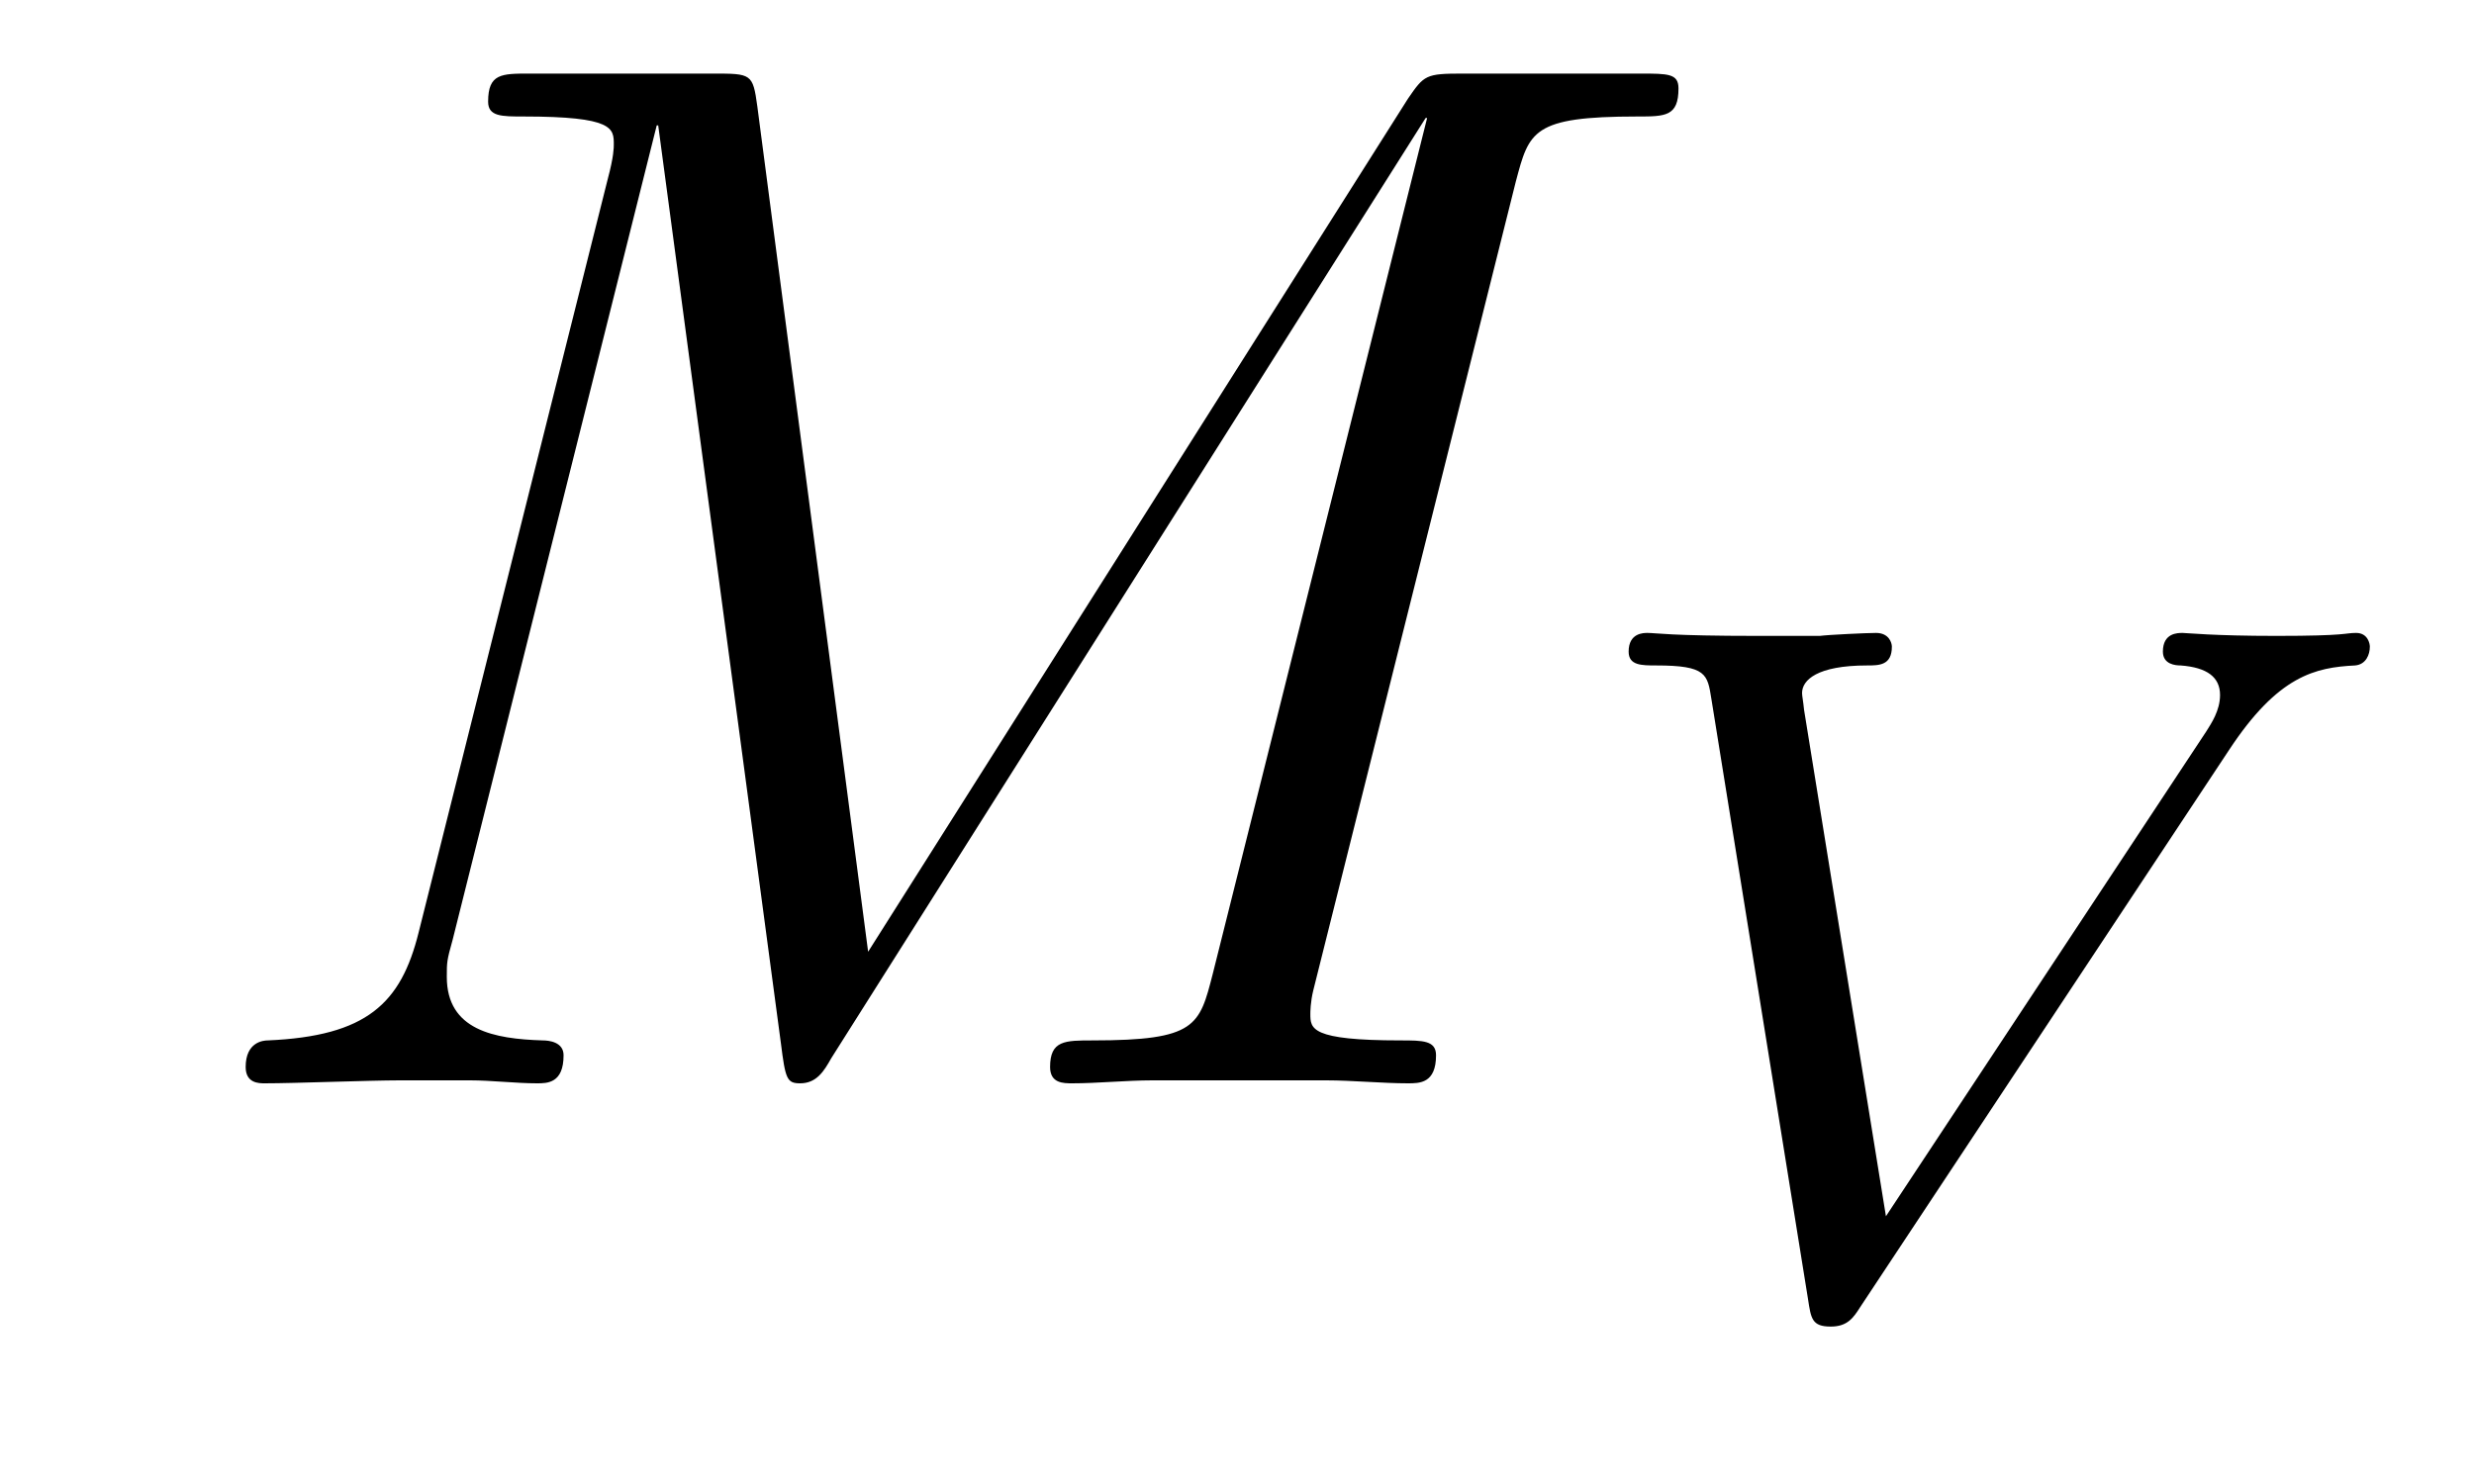 <?xml version='1.0'?>
<!-- This file was generated by dvisvgm 1.14.1 -->
<svg height='12pt' version='1.1' viewBox='0 -12 20 12' width='20pt' xmlns='http://www.w3.org/2000/svg' xmlns:xlink='http://www.w3.org/1999/xlink'>
<g id='page1'>
<g transform='matrix(1 0 0 1 -127 651)'>
<path d='M139.254 -661.532C139.362 -661.938 139.386 -662.058 140.235 -662.058C140.462 -662.058 140.569 -662.058 140.569 -662.285C140.569 -662.405 140.486 -662.405 140.258 -662.405H138.824C138.525 -662.405 138.513 -662.393 138.382 -662.202L134.018 -655.304L133.122 -662.142C133.086 -662.405 133.074 -662.405 132.763 -662.405H131.281C131.054 -662.405 130.946 -662.405 130.946 -662.178C130.946 -662.058 131.054 -662.058 131.233 -662.058C131.962 -662.058 131.962 -661.962 131.962 -661.831C131.962 -661.807 131.962 -661.735 131.914 -661.556L130.384 -655.459C130.241 -654.886 129.966 -654.622 129.165 -654.587C129.129 -654.587 128.986 -654.575 128.986 -654.372C128.986 -654.24 129.093 -654.24 129.141 -654.24C129.38 -654.24 129.99 -654.264 130.229 -654.264H130.803C130.97 -654.264 131.173 -654.24 131.341 -654.24C131.424 -654.24 131.556 -654.24 131.556 -654.467C131.556 -654.575 131.436 -654.587 131.388 -654.587C130.994 -654.599 130.612 -654.67 130.612 -655.101C130.612 -655.22 130.612 -655.232 130.659 -655.4L132.309 -661.986H132.321L133.313 -654.563C133.349 -654.276 133.361 -654.24 133.468 -654.24C133.6 -654.24 133.66 -654.336 133.72 -654.443L138.525 -662.046H138.537L136.804 -655.125C136.696 -654.706 136.672 -654.587 135.835 -654.587C135.608 -654.587 135.489 -654.587 135.489 -654.372C135.489 -654.24 135.596 -654.24 135.668 -654.24C135.871 -654.24 136.11 -654.264 136.314 -654.264H137.724C137.928 -654.264 138.178 -654.24 138.382 -654.24C138.477 -654.24 138.609 -654.24 138.609 -654.467C138.609 -654.587 138.501 -654.587 138.322 -654.587C137.593 -654.587 137.593 -654.682 137.593 -654.802C137.593 -654.814 137.593 -654.897 137.617 -654.993L139.254 -661.532Z' fill-rule='evenodd'/>
<path d='M145.019 -656.934C145.417 -657.54 145.72 -657.603 146.039 -657.619C146.127 -657.627 146.158 -657.707 146.158 -657.771C146.158 -657.795 146.142 -657.882 146.047 -657.882C145.951 -657.882 145.983 -657.858 145.401 -657.858C144.891 -657.858 144.676 -657.882 144.644 -657.882C144.604 -657.882 144.485 -657.882 144.485 -657.731C144.485 -657.627 144.588 -657.619 144.628 -657.619C144.843 -657.603 144.947 -657.524 144.947 -657.38C144.947 -657.253 144.875 -657.149 144.836 -657.086L142.246 -653.165L141.584 -657.261C141.577 -657.333 141.568 -657.372 141.568 -657.396C141.568 -657.5 141.688 -657.619 142.094 -657.619C142.19 -657.619 142.294 -657.619 142.294 -657.771C142.294 -657.803 142.27 -657.882 142.166 -657.882C142.094 -657.882 141.776 -657.867 141.712 -657.858H141.21C140.493 -657.858 140.389 -657.882 140.318 -657.882C140.286 -657.882 140.166 -657.882 140.166 -657.731C140.166 -657.619 140.27 -657.619 140.389 -657.619C140.796 -657.619 140.803 -657.548 140.835 -657.348L141.616 -652.496C141.64 -652.337 141.648 -652.273 141.8 -652.273C141.935 -652.273 141.983 -652.344 142.039 -652.432L145.019 -656.934Z' fill-rule='evenodd'/>
</g>
</g>
</svg>
